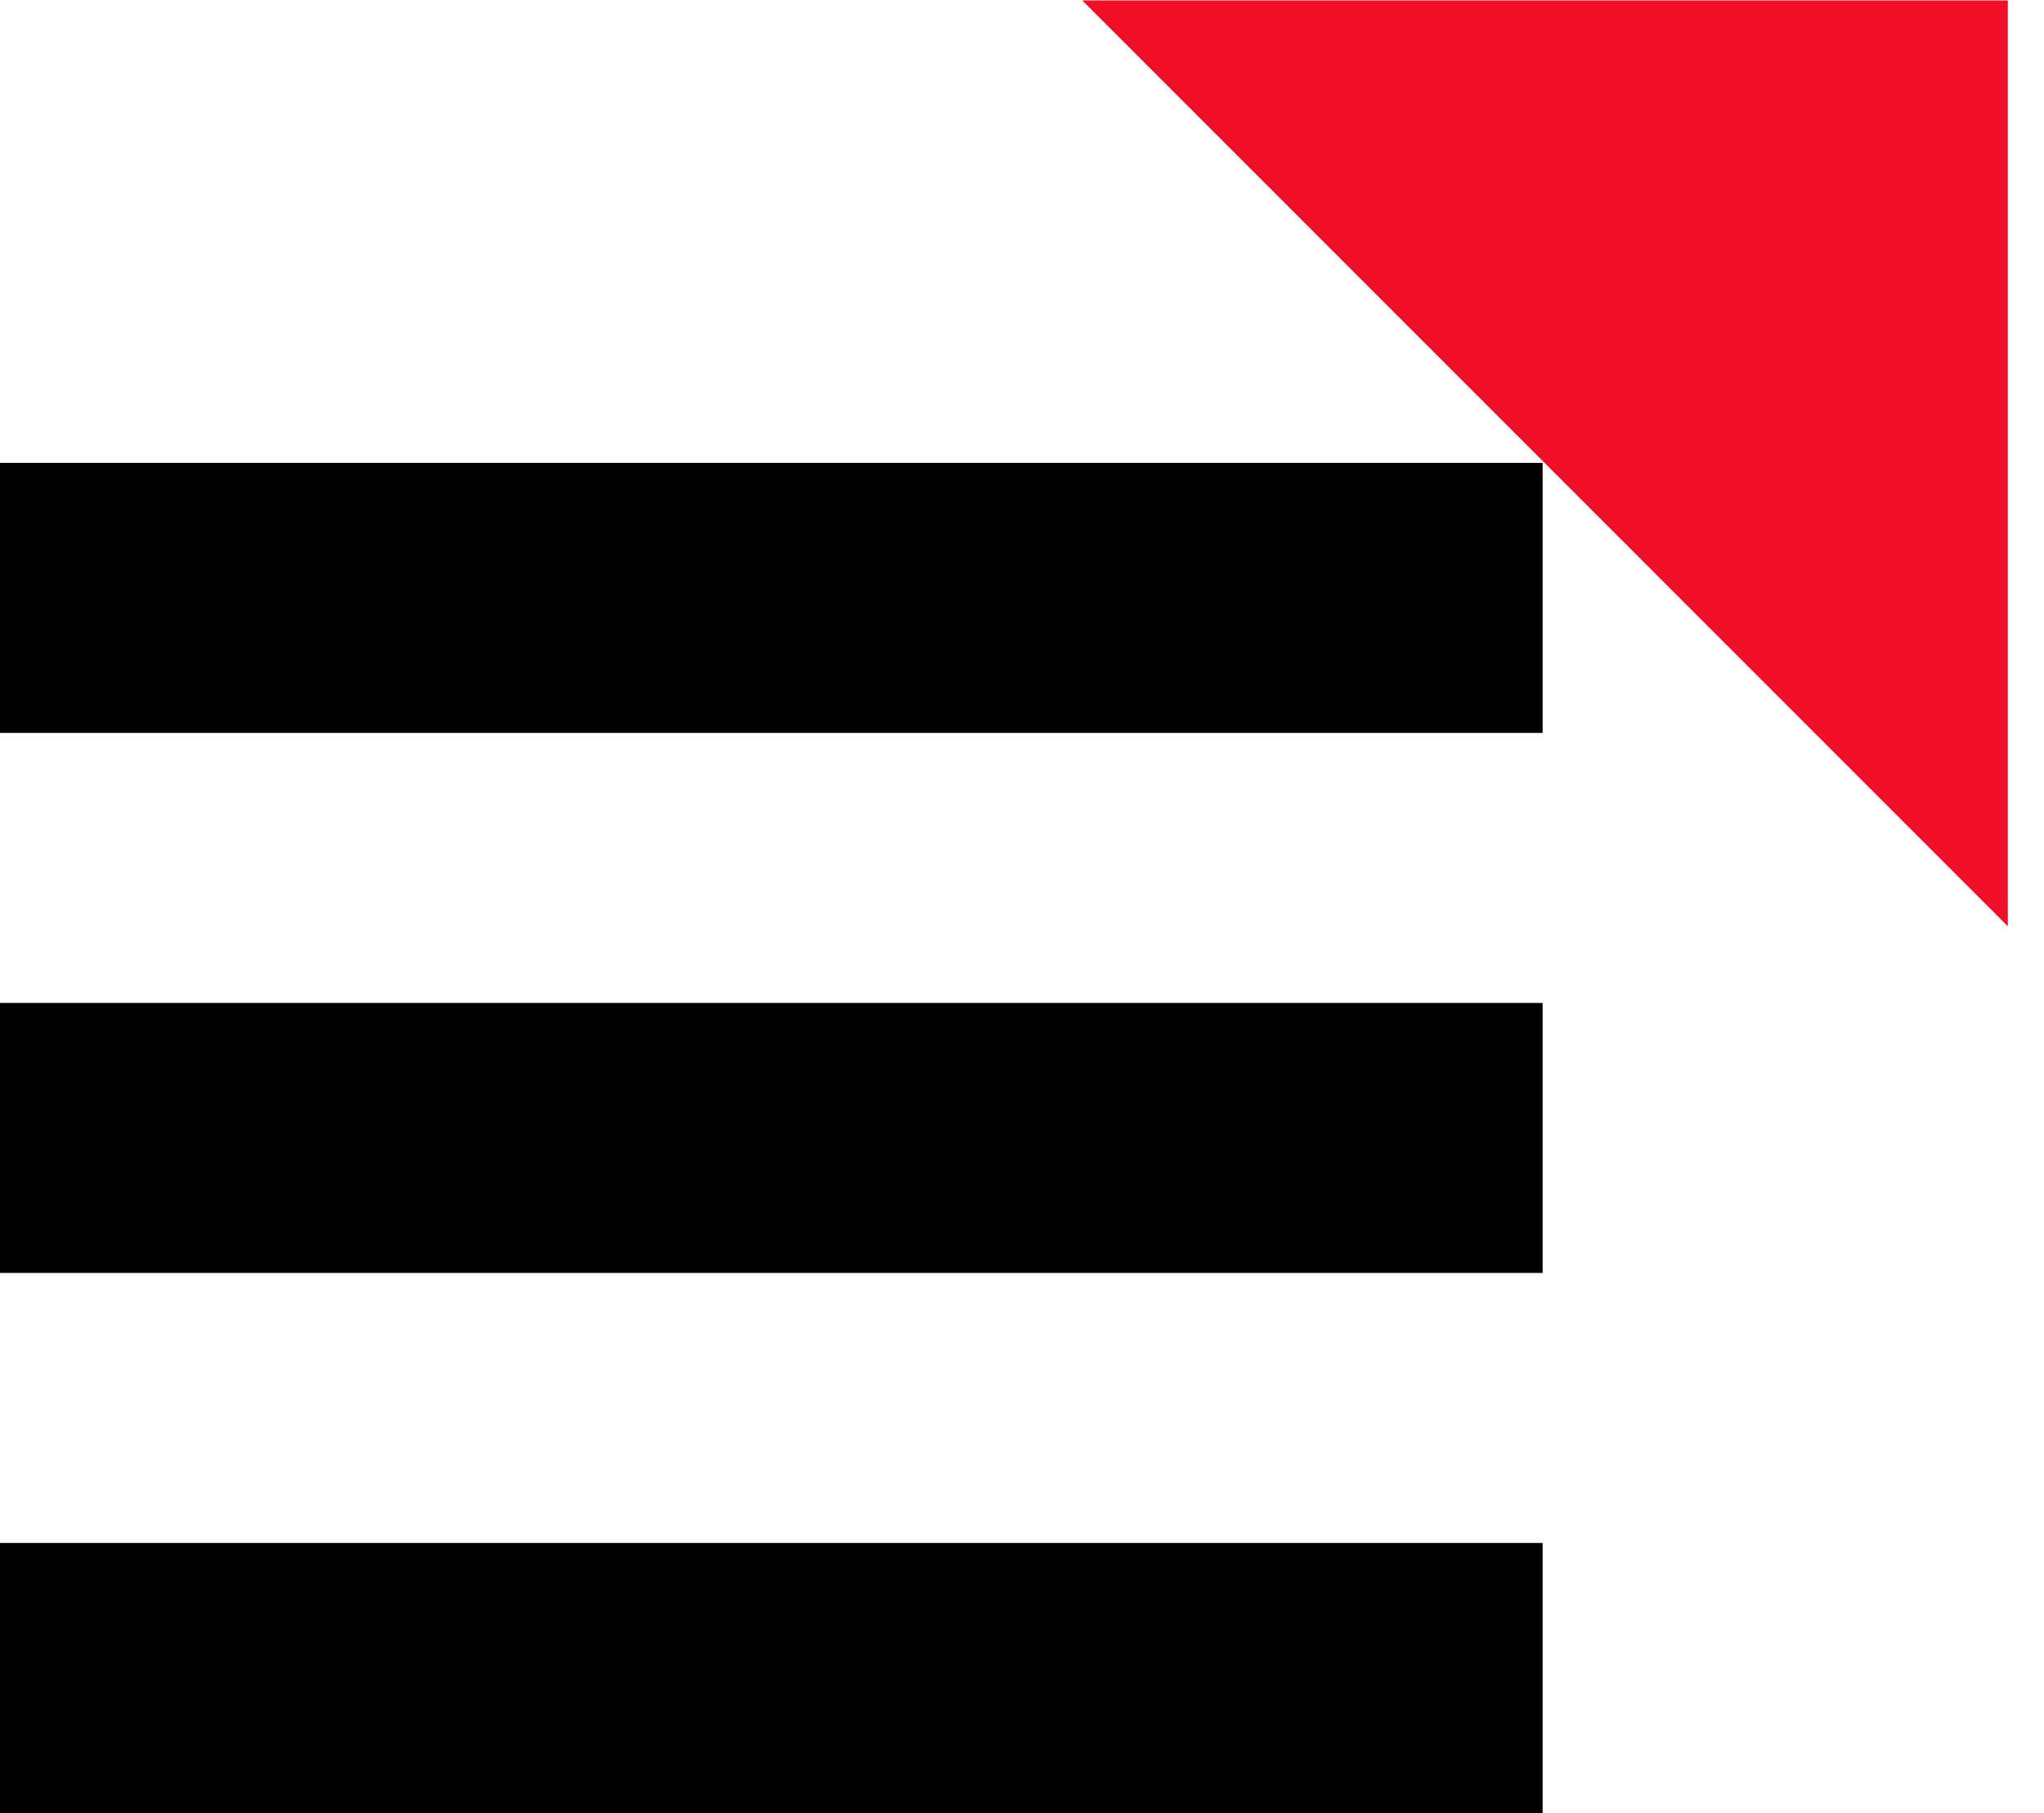 <svg xmlns="http://www.w3.org/2000/svg" width="53" height="47" viewBox="0 0 53 47" fill="none"><path d="M0 15.5H40" stroke="black" stroke-width="7"></path><path d="M0 29.5H40" stroke="black" stroke-width="7"></path><path d="M0 43.5H40" stroke="black" stroke-width="7"></path><g clip-path="url(#clip0_3176_29941)"><g clip-path="url(#clip1_3176_29941)"><path d="M28.063 0.012H52.062V24.012" fill="#F10F28"></path></g></g><defs><clipPath id="clip0_3176_29941"><rect width="23.999" height="24" fill="white" transform="translate(28.063 0.012)"></rect></clipPath><clipPath id="clip1_3176_29941"><rect width="23.999" height="24" fill="white" transform="translate(28.063 0.012)"></rect></clipPath></defs></svg>